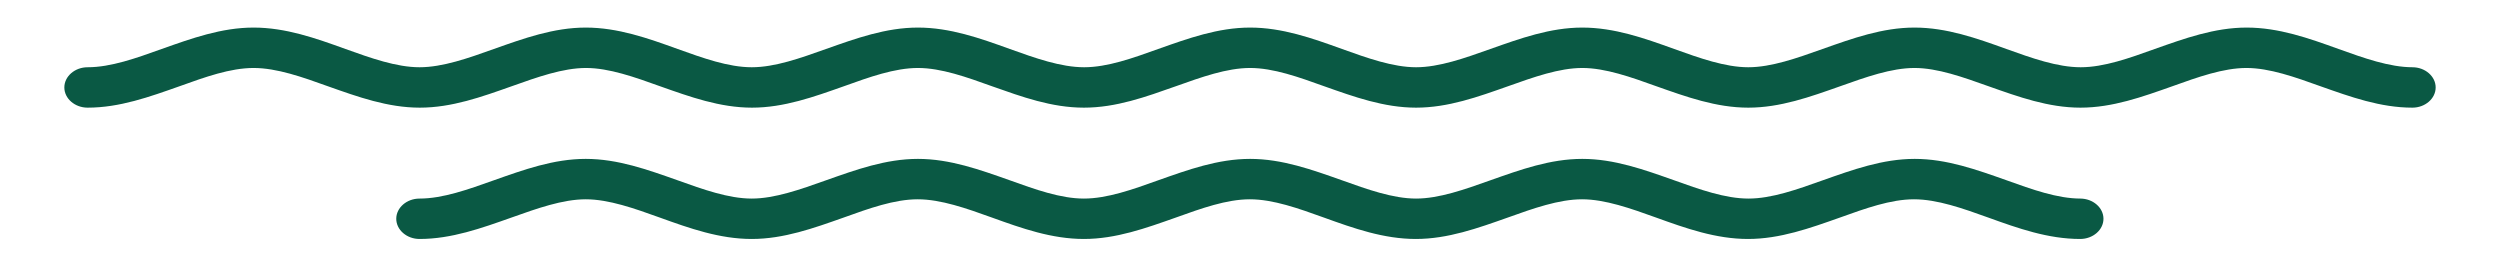 <svg width="272" height="28" viewBox="0 0 272 28" fill="none" xmlns="http://www.w3.org/2000/svg">
<path fill-rule="evenodd" clip-rule="evenodd" d="M226.325 21.605C227.72 21.605 228.857 22.599 228.857 23.803C228.857 25.006 227.72 26 226.325 26C222.837 26 219.582 24.849 216.327 23.672C213.563 22.677 210.773 21.683 208.242 21.683C205.71 21.683 202.946 22.677 200.181 23.672C196.926 24.823 193.671 26 190.184 26C186.696 26 183.441 24.849 180.186 23.672C177.422 22.677 174.632 21.683 172.126 21.683C169.62 21.683 166.804 22.677 164.04 23.672C160.785 24.823 157.53 26 154.043 26C150.555 26 147.3 24.849 144.045 23.672C141.281 22.677 138.517 21.683 135.985 21.683C133.453 21.683 130.689 22.677 127.925 23.672C124.67 24.823 121.415 26 117.927 26C114.44 26 111.185 24.849 107.93 23.672C105.166 22.677 102.375 21.683 99.844 21.683C97.312 21.683 94.548 22.677 91.784 23.672C88.529 24.823 85.274 26 81.786 26C78.299 26 75.044 24.849 71.788 23.672C69.024 22.677 66.234 21.683 63.728 21.683C61.223 21.683 58.433 22.677 55.642 23.672C52.388 24.823 49.133 26 45.645 26C44.25 26 43.113 25.006 43.113 23.803C43.113 22.599 44.25 21.605 45.645 21.605C48.177 21.605 50.941 20.61 53.731 19.616C56.986 18.465 60.241 17.287 63.728 17.287C67.216 17.287 70.471 18.465 73.726 19.616C76.49 20.61 79.28 21.605 81.786 21.605C84.292 21.605 87.082 20.61 89.872 19.616C93.127 18.465 96.382 17.287 99.87 17.287C103.357 17.287 106.612 18.465 109.867 19.616C112.631 20.61 115.396 21.605 117.927 21.605C120.459 21.605 123.249 20.61 126.013 19.616C129.268 18.465 132.523 17.287 136.011 17.287C139.498 17.287 142.753 18.465 146.008 19.616C148.773 20.61 151.563 21.605 154.069 21.605C156.574 21.605 159.364 20.61 162.154 19.616C165.409 18.465 168.664 17.287 172.152 17.287C175.64 17.287 178.895 18.465 182.15 19.616C184.914 20.61 187.704 21.605 190.235 21.605C192.767 21.605 195.531 20.61 198.321 19.616C201.576 18.465 204.831 17.287 208.319 17.287C211.807 17.287 215.062 18.465 218.317 19.616C221.081 20.61 223.845 21.605 226.377 21.605" fill="#0A5944"/>
<path fill-rule="evenodd" clip-rule="evenodd" d="M262.468 7.317C263.863 7.317 265 8.312 265 9.515C265 10.719 263.863 11.713 262.468 11.713C258.981 11.713 255.726 10.536 252.471 9.385C249.707 8.39 246.916 7.396 244.411 7.396C241.905 7.396 239.115 8.39 236.351 9.385C233.096 10.536 229.841 11.713 226.353 11.713C222.865 11.713 219.61 10.536 216.355 9.385C213.565 8.39 210.801 7.396 208.295 7.396C205.789 7.396 202.999 8.39 200.209 9.385C196.954 10.536 193.699 11.713 190.212 11.713C186.724 11.713 183.469 10.536 180.214 9.385C177.45 8.39 174.66 7.396 172.154 7.396C169.648 7.396 166.858 8.39 164.068 9.385C160.813 10.536 157.558 11.713 154.071 11.713C150.583 11.713 147.328 10.536 144.073 9.385C141.309 8.39 138.545 7.396 136.013 7.396C133.481 7.396 130.717 8.39 127.927 9.385C124.672 10.536 121.443 11.713 117.929 11.713C114.416 11.713 111.187 10.536 107.932 9.385C105.168 8.39 102.403 7.396 99.872 7.396C97.34 7.396 94.576 8.39 91.812 9.385C88.557 10.536 85.302 11.713 81.814 11.713C78.326 11.713 75.072 10.536 71.817 9.385C69.052 8.39 66.262 7.396 63.756 7.396C61.251 7.396 58.461 8.39 55.67 9.385C52.416 10.536 49.16 11.713 45.673 11.713C42.185 11.713 38.93 10.536 35.675 9.385C32.911 8.39 30.121 7.396 27.589 7.396C25.058 7.396 22.294 8.39 19.529 9.385C16.274 10.536 13.019 11.713 9.532 11.713C8.137 11.713 7 10.719 7 9.515C7 8.312 8.137 7.317 9.532 7.317C12.063 7.317 14.828 6.323 17.592 5.329C20.847 4.177 24.102 3 27.589 3C31.077 3 34.332 4.151 37.587 5.329C40.351 6.323 43.141 7.317 45.647 7.317C48.153 7.317 50.969 6.323 53.733 5.329C56.988 4.177 60.243 3 63.731 3C67.218 3 70.473 4.151 73.728 5.329C76.492 6.323 79.257 7.317 81.788 7.317C84.32 7.317 87.084 6.323 89.874 5.329C93.129 4.177 96.384 3 99.872 3C103.359 3 106.614 4.151 109.869 5.329C112.634 6.323 115.424 7.317 117.955 7.317C120.487 7.317 123.251 6.323 126.015 5.329C129.27 4.177 132.525 3 136.013 3C139.5 3 142.756 4.151 146.011 5.329C148.775 6.323 151.565 7.317 154.071 7.317C156.576 7.317 159.367 6.323 162.157 5.329C165.412 4.177 168.667 3 172.154 3C175.642 3 178.897 4.151 182.152 5.329C184.916 6.323 187.706 7.317 190.212 7.317C192.718 7.317 195.508 6.323 198.298 5.329C201.553 4.177 204.808 3 208.295 3C211.783 3 215.038 4.151 218.293 5.329C221.057 6.323 223.847 7.317 226.379 7.317C228.911 7.317 231.675 6.323 234.439 5.329C237.694 4.177 240.949 3 244.436 3C247.924 3 251.179 4.151 254.434 5.329C257.198 6.323 259.988 7.317 262.494 7.317" fill="#0A5944"/>
</svg>
